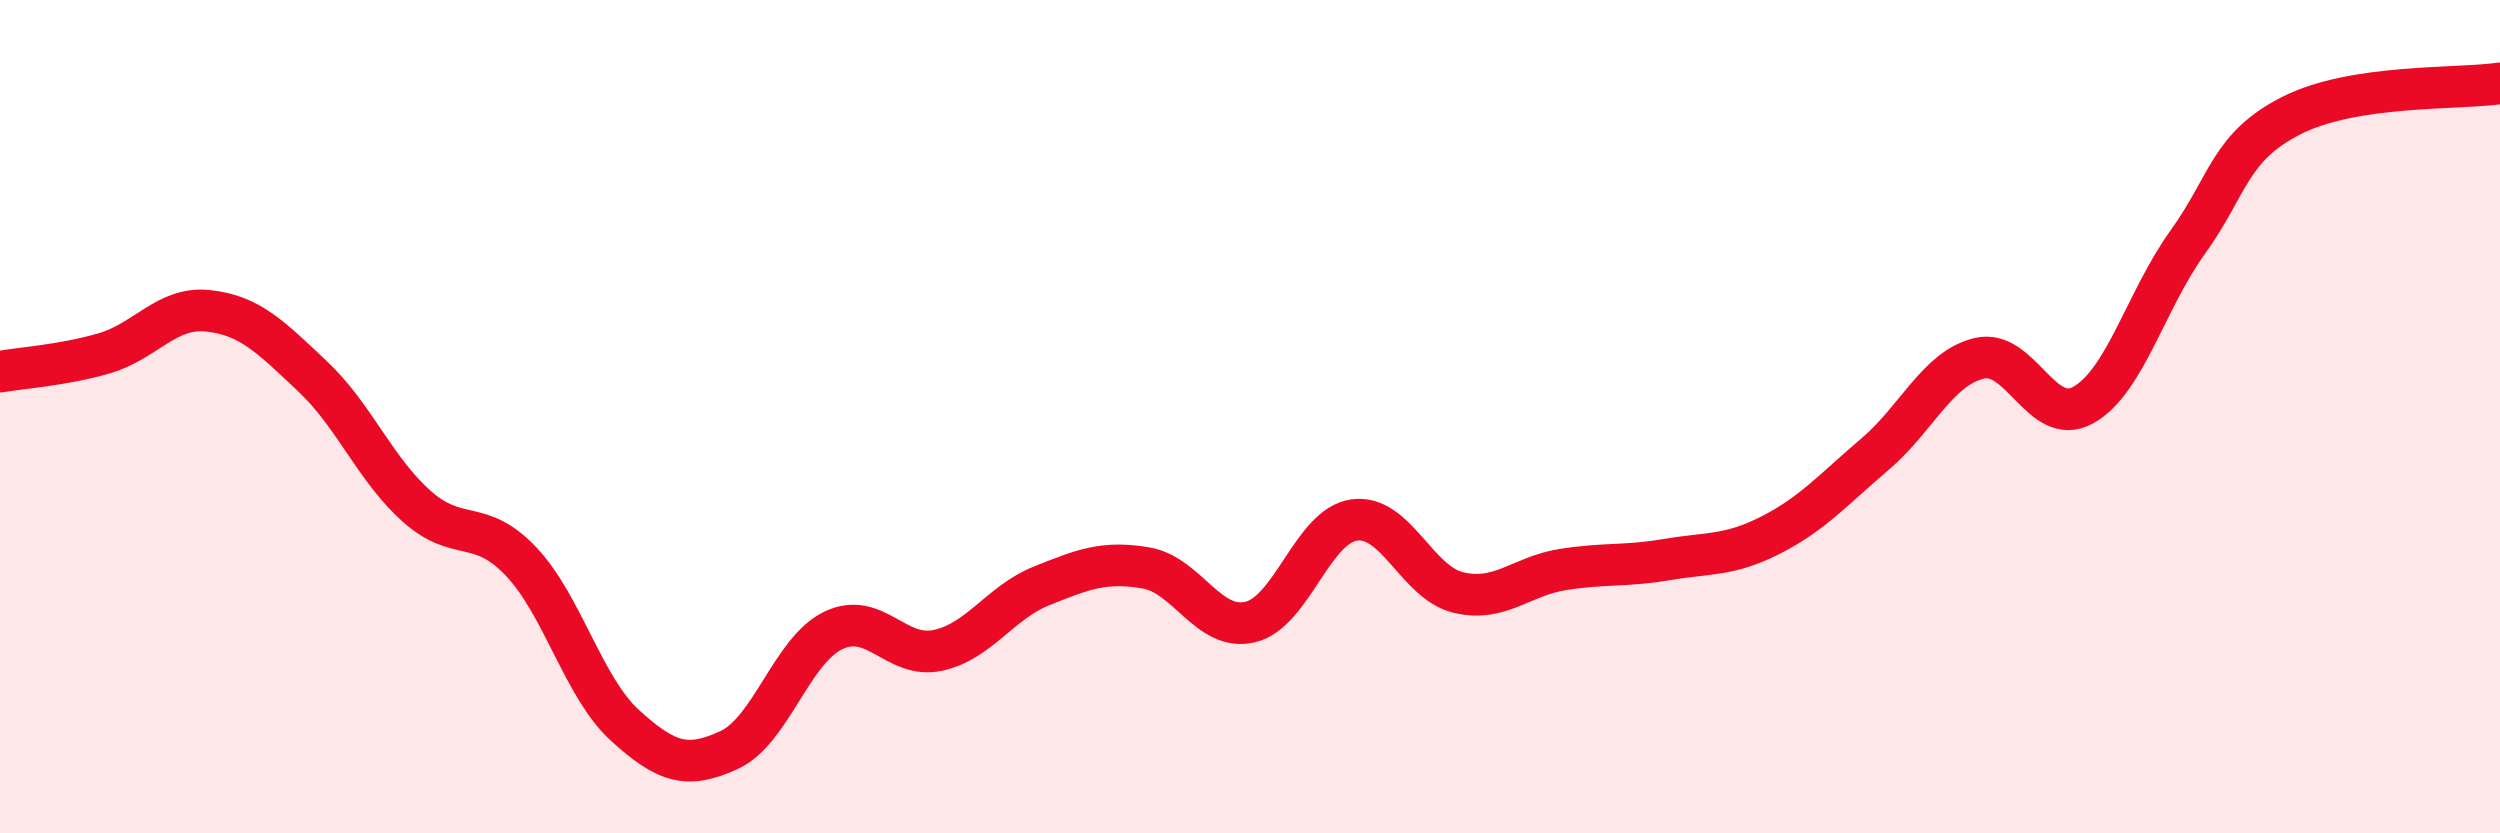 
    <svg width="60" height="20" viewBox="0 0 60 20" xmlns="http://www.w3.org/2000/svg">
      <path
        d="M 0,8.92 C 0.5,8.83 1.5,8.77 2.5,8.48 C 3.5,8.19 4,7.35 5,7.46 C 6,7.57 6.5,8.09 7.5,9.03 C 8.5,9.97 9,11.26 10,12.15 C 11,13.04 11.5,12.42 12.5,13.47 C 13.5,14.52 14,16.5 15,17.41 C 16,18.32 16.5,18.46 17.5,18 C 18.5,17.54 19,15.61 20,15.13 C 21,14.65 21.5,15.82 22.5,15.61 C 23.5,15.4 24,14.46 25,14.06 C 26,13.66 26.5,13.46 27.5,13.63 C 28.5,13.8 29,15.16 30,14.93 C 31,14.7 31.5,12.62 32.5,12.48 C 33.5,12.34 34,13.98 35,14.22 C 36,14.46 36.5,13.83 37.5,13.67 C 38.5,13.51 39,13.6 40,13.43 C 41,13.26 41.5,13.35 42.5,12.84 C 43.5,12.33 44,11.75 45,10.9 C 46,10.05 46.5,8.84 47.5,8.6 C 48.5,8.36 49,10.28 50,9.72 C 51,9.16 51.5,7.21 52.5,5.82 C 53.5,4.43 53.5,3.53 55,2.77 C 56.5,2.01 59,2.15 60,2L60 20L0 20Z"
        fill="#EB0A25"
        opacity="0.1"
        stroke-linecap="round"
        stroke-linejoin="round"
      />
      <path
        d="M 0,8.92 C 0.5,8.83 1.5,8.77 2.5,8.48 C 3.5,8.19 4,7.35 5,7.46 C 6,7.57 6.5,8.09 7.5,9.03 C 8.5,9.97 9,11.26 10,12.15 C 11,13.04 11.5,12.42 12.5,13.47 C 13.5,14.52 14,16.5 15,17.41 C 16,18.32 16.5,18.46 17.5,18 C 18.5,17.54 19,15.61 20,15.13 C 21,14.65 21.5,15.82 22.5,15.61 C 23.5,15.4 24,14.46 25,14.06 C 26,13.66 26.5,13.46 27.5,13.63 C 28.5,13.8 29,15.16 30,14.93 C 31,14.7 31.5,12.62 32.5,12.48 C 33.5,12.34 34,13.98 35,14.22 C 36,14.46 36.5,13.83 37.5,13.67 C 38.5,13.51 39,13.6 40,13.43 C 41,13.26 41.5,13.35 42.5,12.84 C 43.5,12.33 44,11.75 45,10.9 C 46,10.05 46.5,8.84 47.5,8.6 C 48.5,8.36 49,10.28 50,9.72 C 51,9.16 51.5,7.21 52.5,5.82 C 53.5,4.43 53.5,3.53 55,2.77 C 56.5,2.01 59,2.15 60,2"
        stroke="#EB0A25"
        stroke-width="1"
        fill="none"
        stroke-linecap="round"
        stroke-linejoin="round"
      />
    </svg>
  